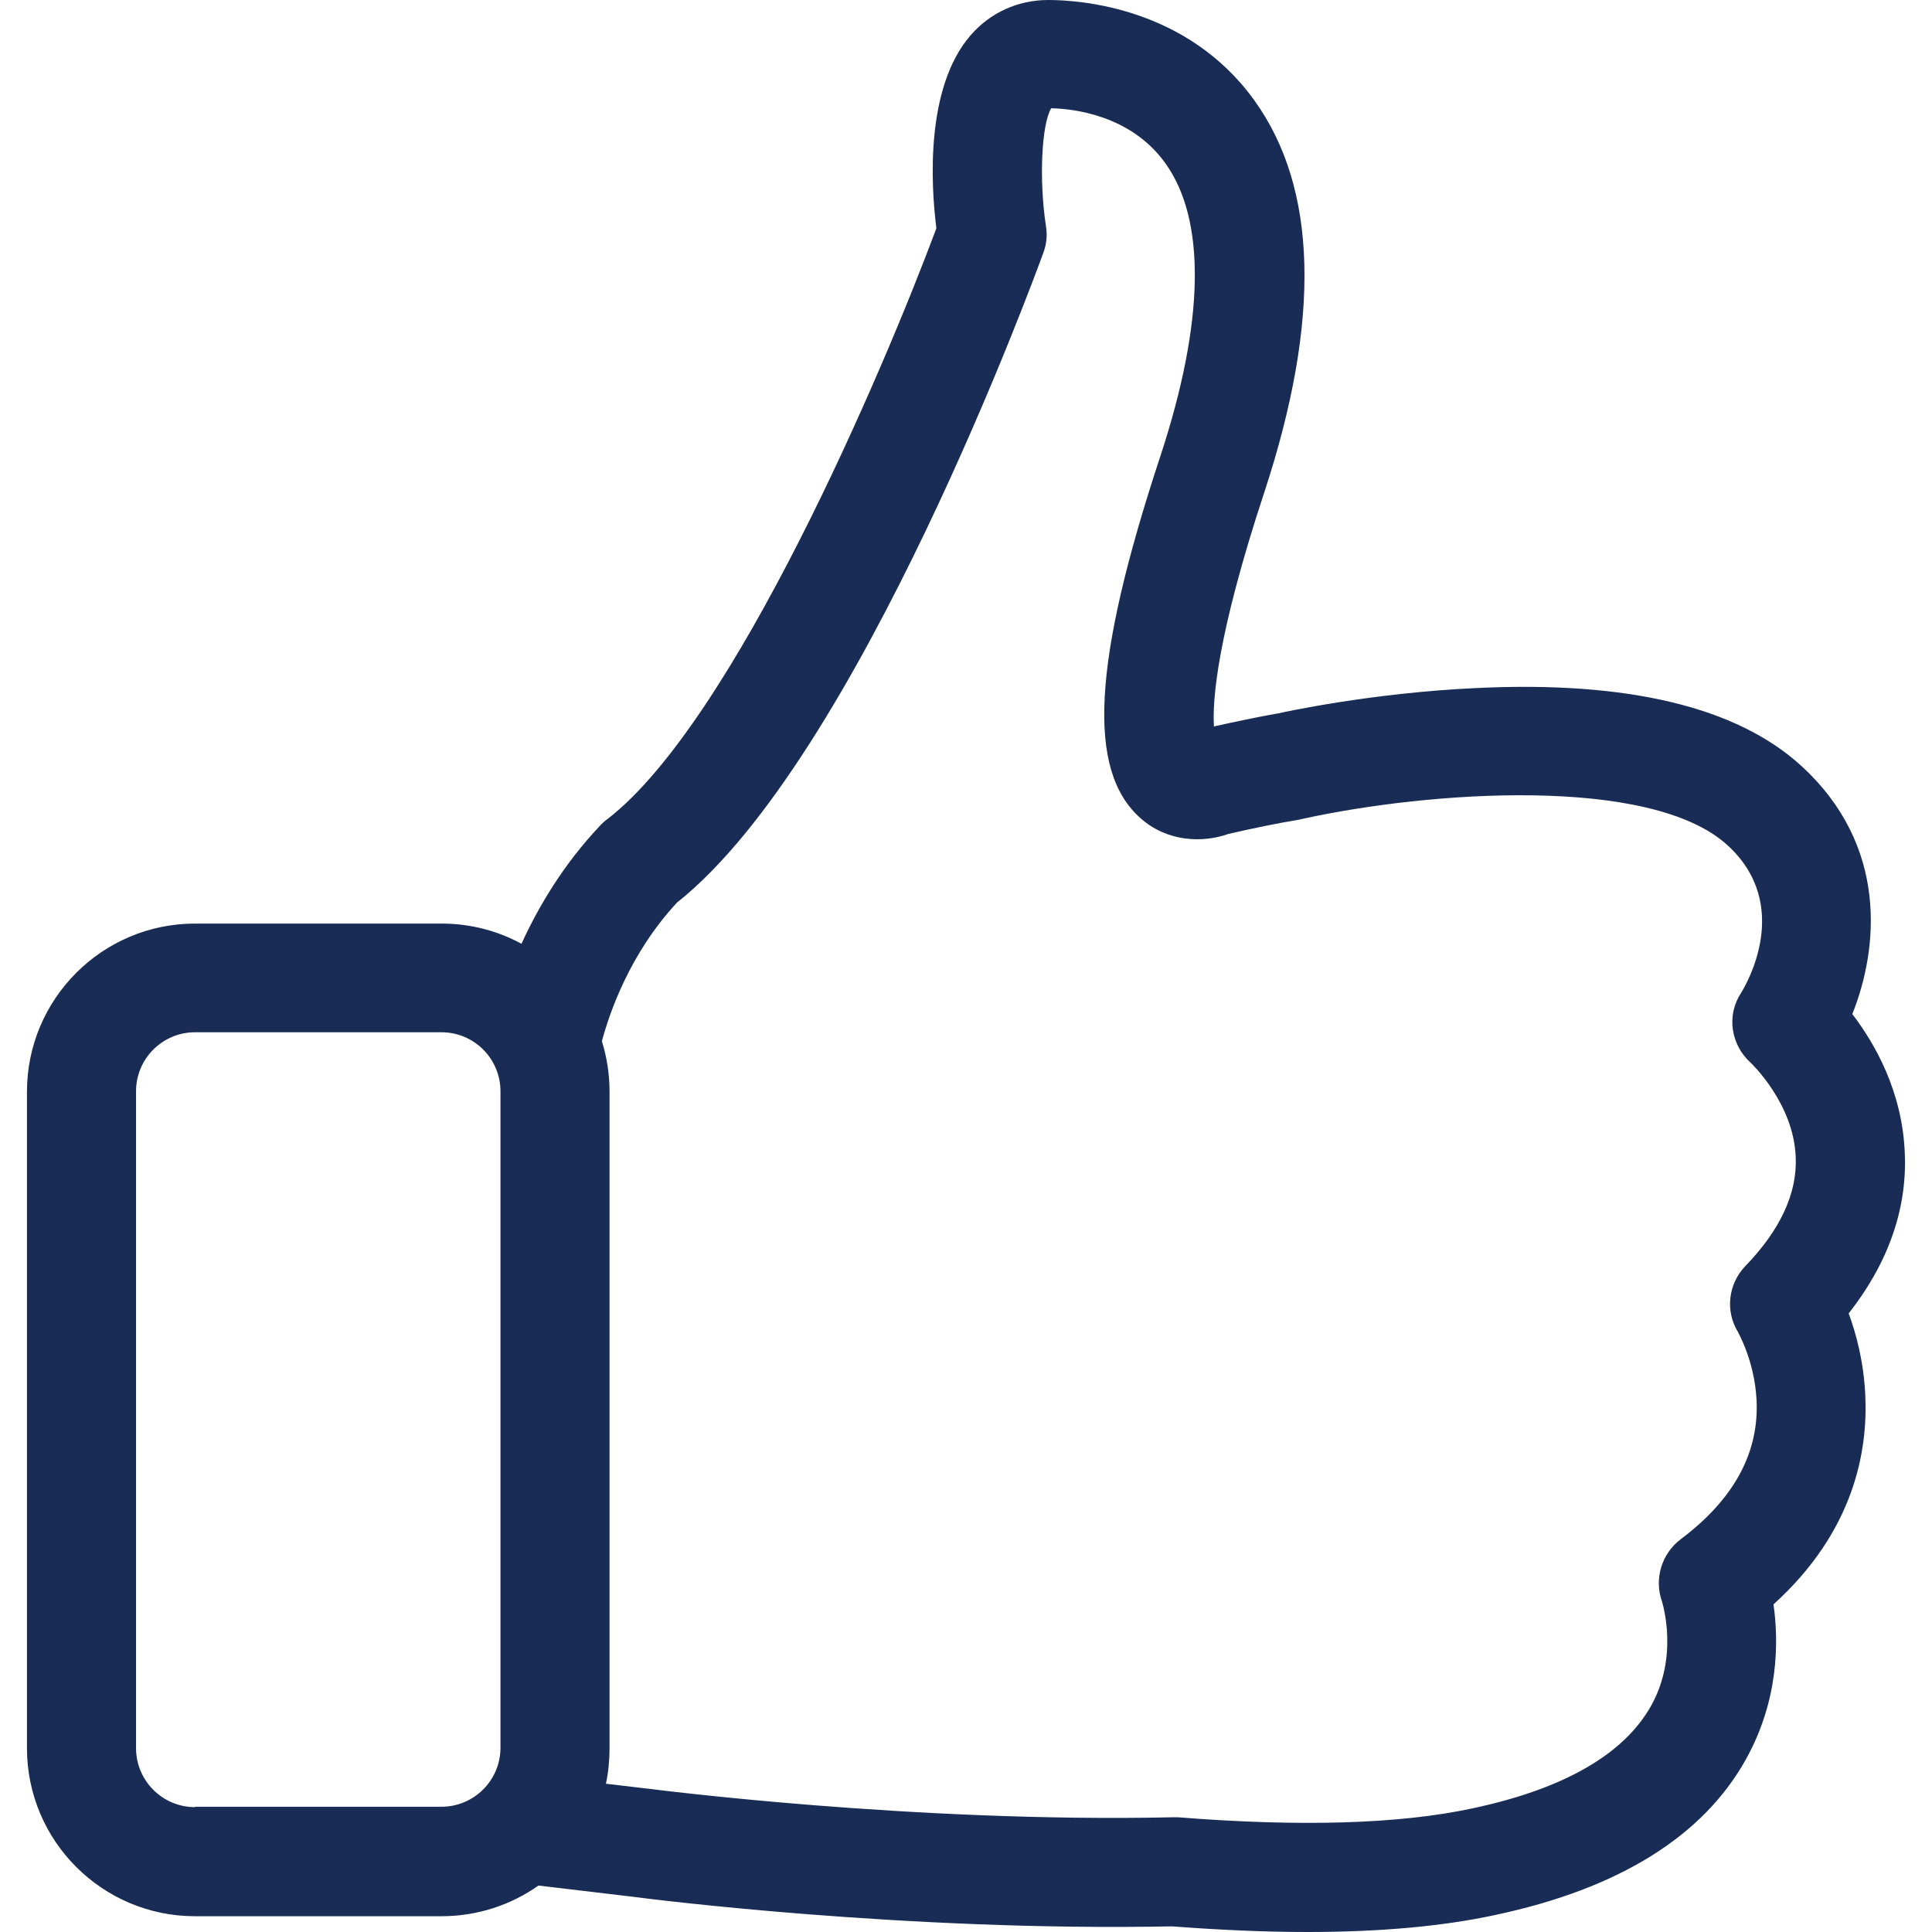 <svg width="24" height="24" viewBox="0 0 24 24" fill="none" xmlns="http://www.w3.org/2000/svg">
<g clip-path="url(#clip0)">
<path d="M22.965 16.316C23.457 15.689 23.693 15.016 23.662 14.324C23.632 13.561 23.291 12.964 23.01 12.597C23.336 11.784 23.462 10.504 22.373 9.511C21.575 8.783 20.22 8.457 18.343 8.547C17.023 8.607 15.918 8.853 15.873 8.863H15.868C15.617 8.908 15.351 8.964 15.08 9.024C15.06 8.703 15.115 7.905 15.708 6.108C16.41 3.97 16.37 2.334 15.577 1.24C14.744 0.09 13.414 0 13.023 0C12.646 0 12.3 0.156 12.054 0.442C11.497 1.089 11.562 2.284 11.632 2.836C10.97 4.612 9.113 8.969 7.542 10.178C7.512 10.198 7.487 10.223 7.462 10.248C7 10.735 6.689 11.262 6.478 11.724C6.182 11.563 5.846 11.473 5.484 11.473H2.423C1.268 11.473 0.335 12.412 0.335 13.561V21.716C0.335 22.871 1.273 23.804 2.423 23.804H5.484C5.931 23.804 6.348 23.664 6.689 23.423L7.868 23.563C8.049 23.588 11.261 23.995 14.558 23.93C15.155 23.975 15.718 24 16.24 24C17.138 24 17.921 23.93 18.573 23.789C20.109 23.463 21.158 22.811 21.69 21.852C22.097 21.119 22.097 20.392 22.031 19.93C23.03 19.026 23.206 18.028 23.171 17.325C23.151 16.918 23.06 16.572 22.965 16.316ZM2.423 22.449C2.016 22.449 1.69 22.118 1.69 21.716V13.556C1.69 13.149 2.021 12.823 2.423 12.823H5.484C5.891 12.823 6.217 13.154 6.217 13.556V21.711C6.217 22.118 5.886 22.444 5.484 22.444H2.423V22.449ZM21.68 15.729C21.469 15.95 21.429 16.286 21.59 16.547C21.59 16.552 21.795 16.903 21.82 17.385C21.856 18.043 21.54 18.625 20.877 19.122C20.641 19.302 20.546 19.614 20.646 19.895C20.646 19.9 20.862 20.562 20.511 21.189C20.174 21.792 19.427 22.223 18.292 22.464C17.384 22.66 16.149 22.695 14.634 22.575C14.614 22.575 14.588 22.575 14.563 22.575C11.336 22.645 8.074 22.223 8.039 22.218H8.034L7.527 22.158C7.557 22.018 7.572 21.867 7.572 21.716V13.556C7.572 13.34 7.537 13.129 7.477 12.934C7.567 12.597 7.818 11.849 8.41 11.212C10.664 9.425 12.867 3.398 12.962 3.137C13.002 3.031 13.012 2.916 12.992 2.8C12.907 2.238 12.937 1.551 13.058 1.345C13.324 1.35 14.041 1.425 14.473 2.023C14.985 2.73 14.965 3.995 14.413 5.671C13.57 8.226 13.499 9.571 14.167 10.163C14.498 10.459 14.94 10.474 15.261 10.359C15.567 10.289 15.858 10.228 16.134 10.183C16.154 10.178 16.179 10.173 16.2 10.168C17.74 9.832 20.501 9.626 21.459 10.499C22.272 11.242 21.695 12.226 21.63 12.331C21.444 12.612 21.499 12.979 21.75 13.204C21.755 13.21 22.282 13.706 22.307 14.374C22.327 14.821 22.117 15.277 21.68 15.729Z" fill="#192C55"/>
</g>
<defs>
<clipPath id="clip0">
<rect width="24" height="24" fill="white"/>
</clipPath>
</defs>
</svg>
